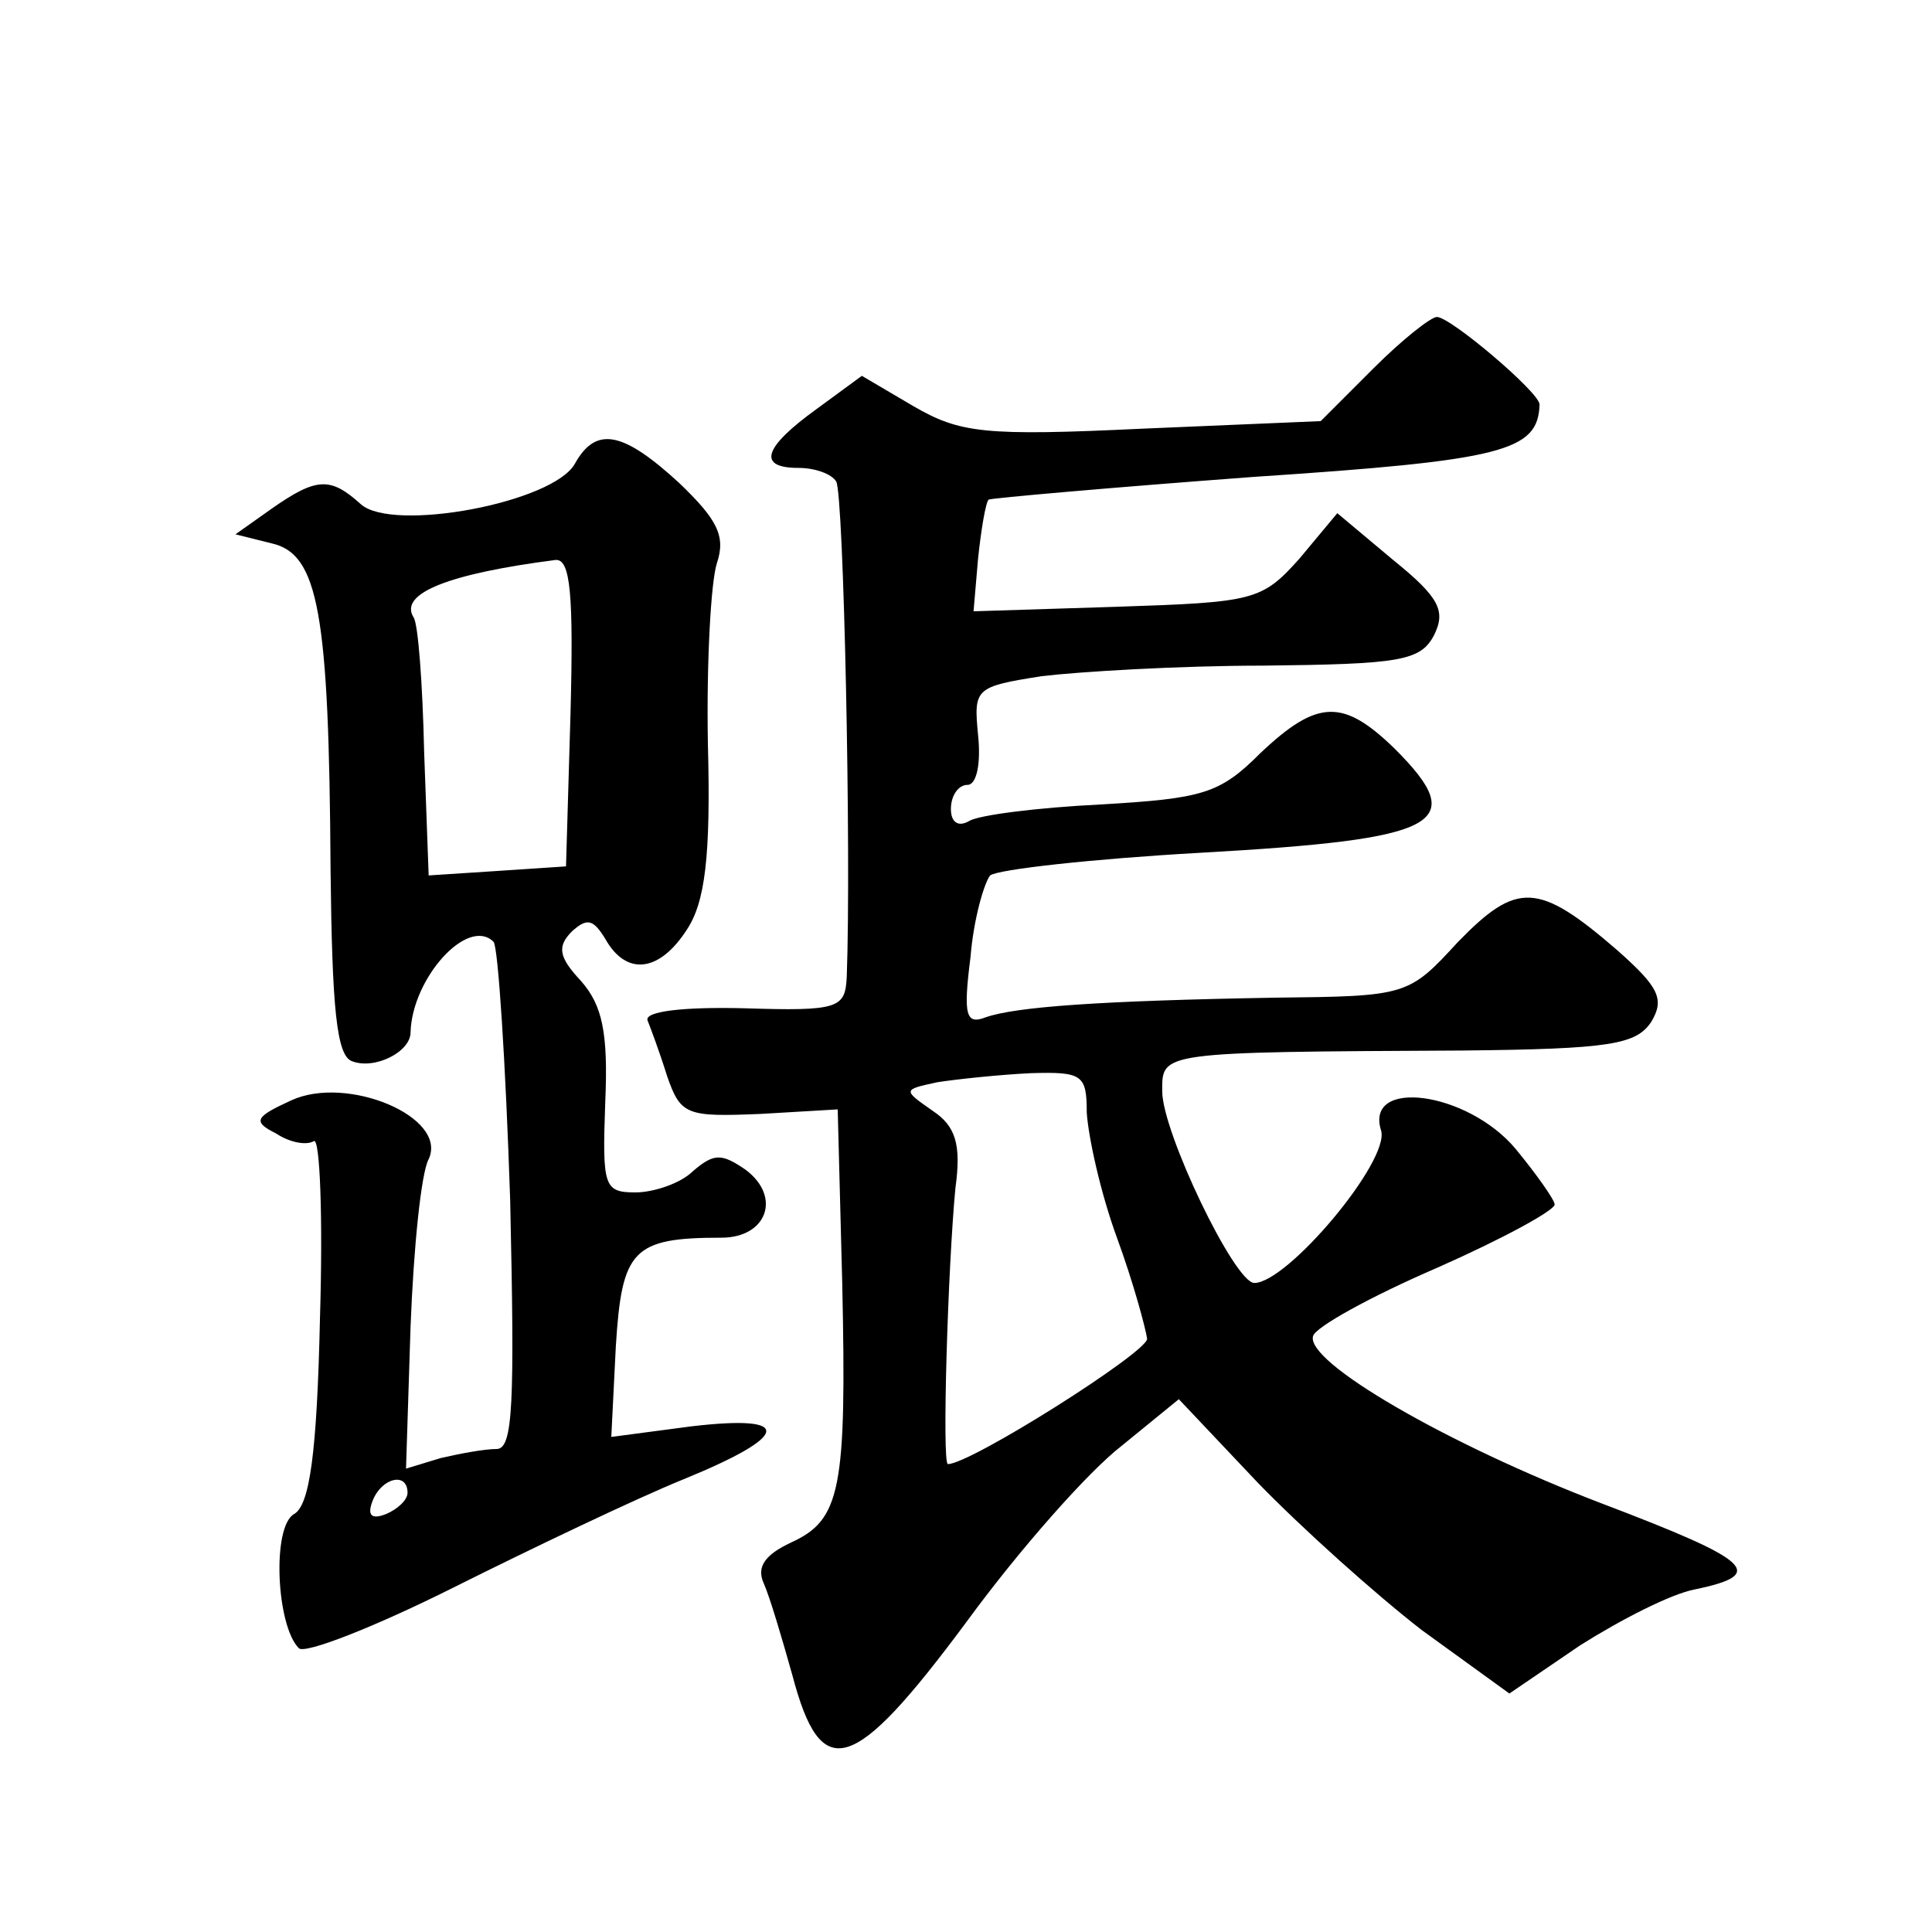 <?xml version="1.0" standalone="no"?>
<!DOCTYPE svg PUBLIC "-//W3C//DTD SVG 20010904//EN"
 "http://www.w3.org/TR/2001/REC-SVG-20010904/DTD/svg10.dtd">
<svg version="1.0" xmlns="http://www.w3.org/2000/svg"
 width="128pt" height="128pt" viewBox="0 0 128 128"
 preserveAspectRatio="xMidYMid meet">
<g transform="translate(0,128) scale(0.1,-0.1)"
fill="#0" stroke="none">
<path d="M910 1036 l-35 -35 -118 -5 c-105 -5 -121 -3 -152 15 l-34 20 -30 -22
c-36 -26 -39 -39 -12 -39 11 0 22 -4 25 -9 5 -8 10 -247 7 -328 -1 -21 -5 -23 -68
-21 -40 1 -66 -2 -64 -8 2 -5 8 -21 13 -37 9 -26 13 -27 62 -25 l51 3 3 -115 c3
-137 -1 -157 -34 -172 -17 -8 -23 -16 -18 -27 4 -9 12 -36 19 -61 19 -72 40 -66
115 35 35 48 81 100 103 117 l38 31 52 -55 c29 -30 78 -74 109 -98 l58 -42 47 32
c27 17 60 34 76 37 48 10 38 19 -62 57 -102 39 -197 94 -191 111 2 6 38 26 82 45
43 19 78 38 78 42 0 3 -12 20 -26 37 -32 38 -100 47 -89 12 6 -20 -62 -101 -84
-101 -13 0 -61 100 -61 127 0 26 -3 26 199 27 98 1 115 4 125 19 9 15 5 23 -22
47 -53 46 -67 46 -106 6 -33 -36 -34 -36 -122 -37 -115 -2 -171 -6 -191 -13 -13
-5 -15 1 -10 40 2 25 9 49 13 54 5 4 68 11 139 15 160 9 179 19 129 69 -34 33 -51
33 -89 -3 -27 -27 -38 -30 -106 -34 -41 -2 -81 -7 -87 -11 -7 -4 -12 -1 -12 8 0
9 5 16 11 16 6 0 9 14 7 33 -3 31 -2 32 42 39 25 3 91 7 147 7 90 1 104 3 113 20
8 16 4 25 -27 50 l-37 31 -25 -30 c-25 -28 -30 -29 -121 -32 l-95 -3 3 35 c2 19
5 37 7 39 2 1 81 8 175 15 166 11 189 17 190 48 0 8 -59 58 -68 58 -4 0 -23 -15
-42 -34z m-190 -493 c1 -16 9 -53 20 -83 11 -30 19 -60 20 -67 0 -9 -117 -83 -132
-83 -4 0 0 131 5 183 4 29 0 41 -15 51 -20 14 -20 14 3 19 13 2 41 5 62 6 34 1
37 -1 37 -26z M381 973 c-14 -26 -121 -46 -142 -27 -20 18 -29 18 -59 -3 l-24 -17
24 -6 c31 -7 38 -46 39 -216 1 -92 4 -123 14 -127 15 -6 39 6 39 19 1 36 38 77
55 60 3 -3 8 -80 11 -171 3 -135 2 -165 -9 -165 -8 0 -24 -3 -37 -6 l-23 -7 3 94
c2 52 7 102 12 111 13 28 -54 56 -91 39 -24 -11 -26 -14 -10 -22 9 -6 20 -8 25
-5 4 2 6 -51 4 -117 -2 -91 -7 -124 -17 -130 -15 -8 -12 -74 3 -89 4 -4 50 14 102
40 52 26 121 59 153 72 71 29 73 43 5 35 l-53 -7 3 60 c4 64 11 72 70 72 30 0 40
27 16 45 -16 11 -21 11 -35 -1 -8 -8 -26 -14 -38 -14 -21 0 -22 4 -20 60 2 46 -2
64 -16 80 -15 16 -16 23 -6 33 10 9 14 8 22 -5 14 -25 36 -22 54 6 12 18 16 48
14 123 -1 54 2 108 6 120 6 18 0 29 -25 53 -37 34 -55 38 -69 13z m-3 -165 l-3
-102 -45 -3 -46 -3 -3 82 c-1 45 -4 85 -7 89 -10 16 24 29 94 38 10 1 12 -23 10
-101z m-108 -517 c0 -5 -7 -11 -14 -14 -10 -4 -13 -1 -9 9 6 15 23 19 23 5z"/>
</g>
</svg>
